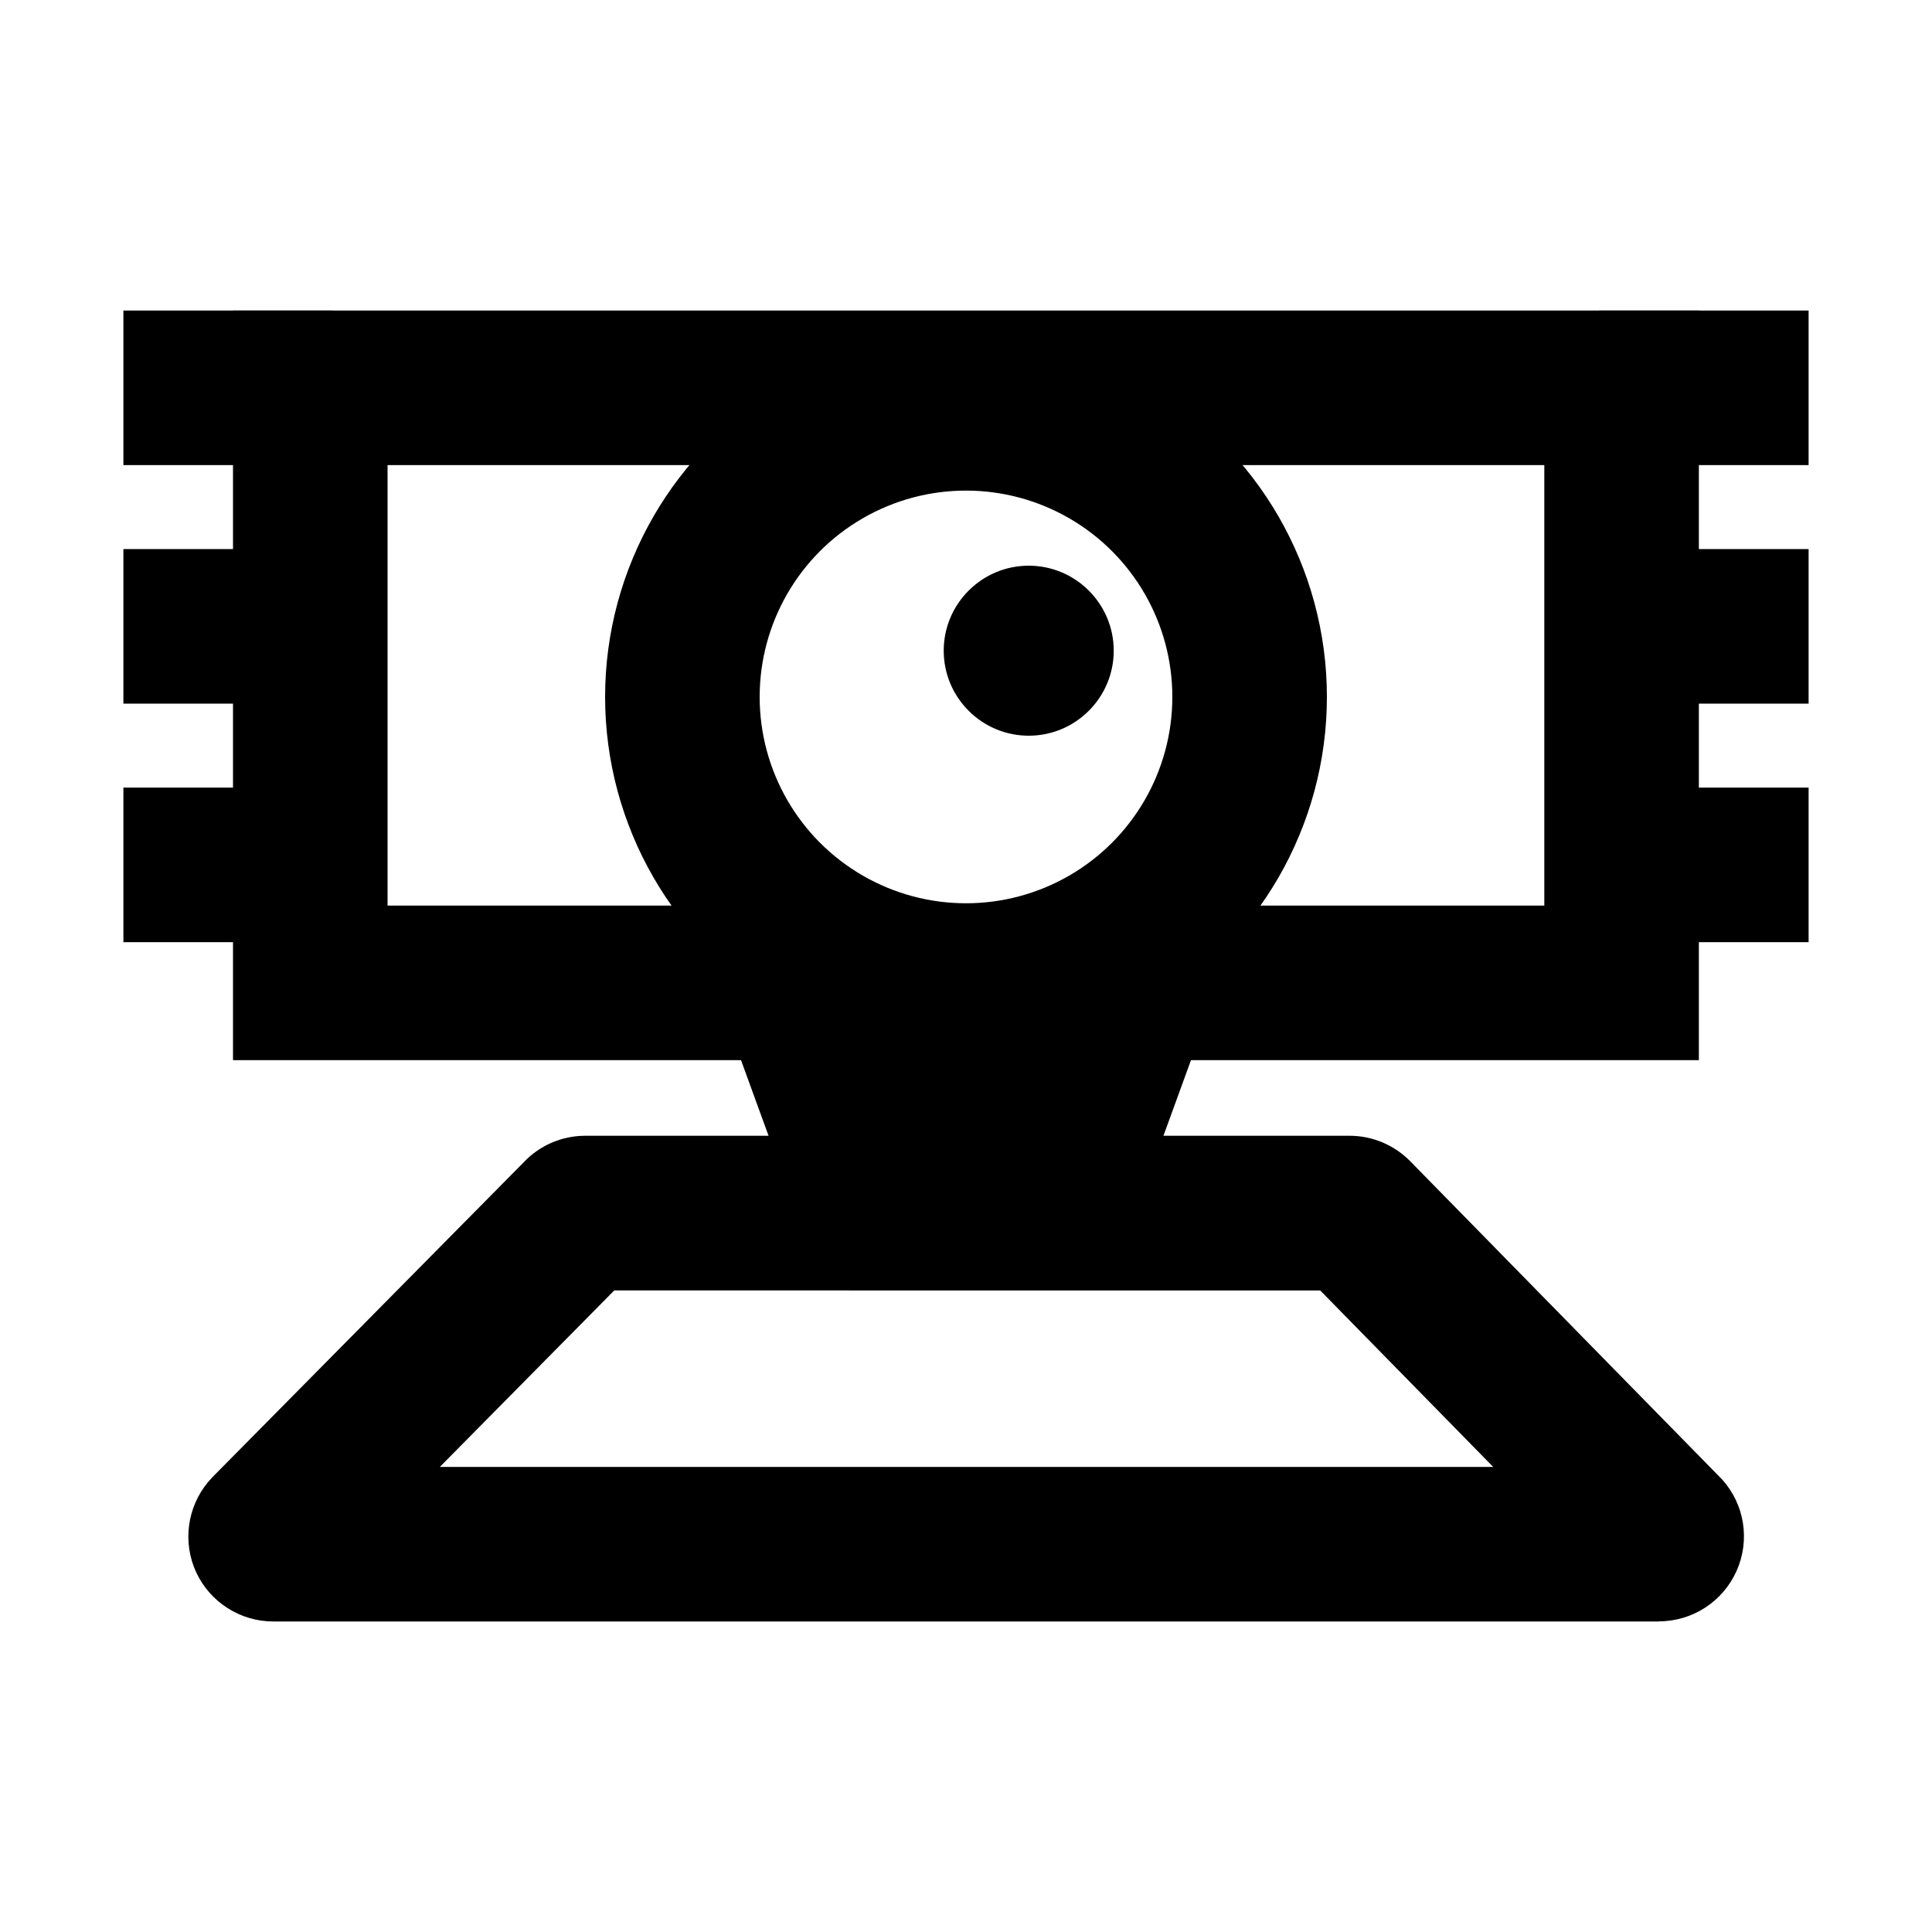 <?xml version="1.0" encoding="UTF-8"?><svg id="EyeToy_-_Pcsx2" xmlns="http://www.w3.org/2000/svg" viewBox="0 0 150 150"><defs><style>.cls-1,.cls-2{fill:none;}.cls-2,.cls-3{stroke:#000;stroke-miterlimit:10;stroke-width:12px;}</style></defs><g id="tela"><rect class="cls-1" width="150" height="150"/></g><g id="By_Maxihplay"><g id="suporte"><path d="M128.79,125.89H21.21c-2.55,0-4.89-1.49-5.97-3.8-1.08-2.31-.72-5.06,.91-7.02l.34-.38,24.14-24.42c1.24-1.33,2.98-2.09,4.81-2.09h59.34c1.8,0,3.52,.74,4.76,2.03l24.16,24.65c1.75,1.93,2.19,4.72,1.13,7.1-1.06,2.38-3.42,3.92-6.03,3.92Zm-94.64-12H115.93l-13.43-13.7H47.69l-13.54,13.7Z"/><polygon class="cls-3" points="82.86 91.16 67.14 91.16 63.31 80.64 86.69 80.64 82.86 91.16"/></g><g id="webcam"><g id="B"><line class="cls-2" x1="140.42" y1="67.15" x2="124.16" y2="67.15"/><line class="cls-2" x1="140.42" y1="30.11" x2="124.16" y2="30.11"/><line class="cls-2" x1="140.42" y1="48.63" x2="124.16" y2="48.63"/></g><g id="A"><line class="cls-2" x1="25.84" y1="67.15" x2="9.58" y2="67.15"/><line class="cls-2" x1="25.84" y1="30.11" x2="9.58" y2="30.11"/><line class="cls-2" x1="25.84" y1="48.63" x2="9.58" y2="48.63"/></g><rect class="cls-2" x="24.09" y="30.11" width="101.81" height="46.2"/><circle id="lente" class="cls-2" cx="75" cy="54.11" r="22.02"/><g id="brilho"><path d="M79.87,57.12c-3.64,0-6.6-2.96-6.6-6.6s2.96-6.6,6.6-6.6,6.6,2.96,6.6,6.6-2.96,6.6-6.6,6.6Z"/></g></g></g></svg>